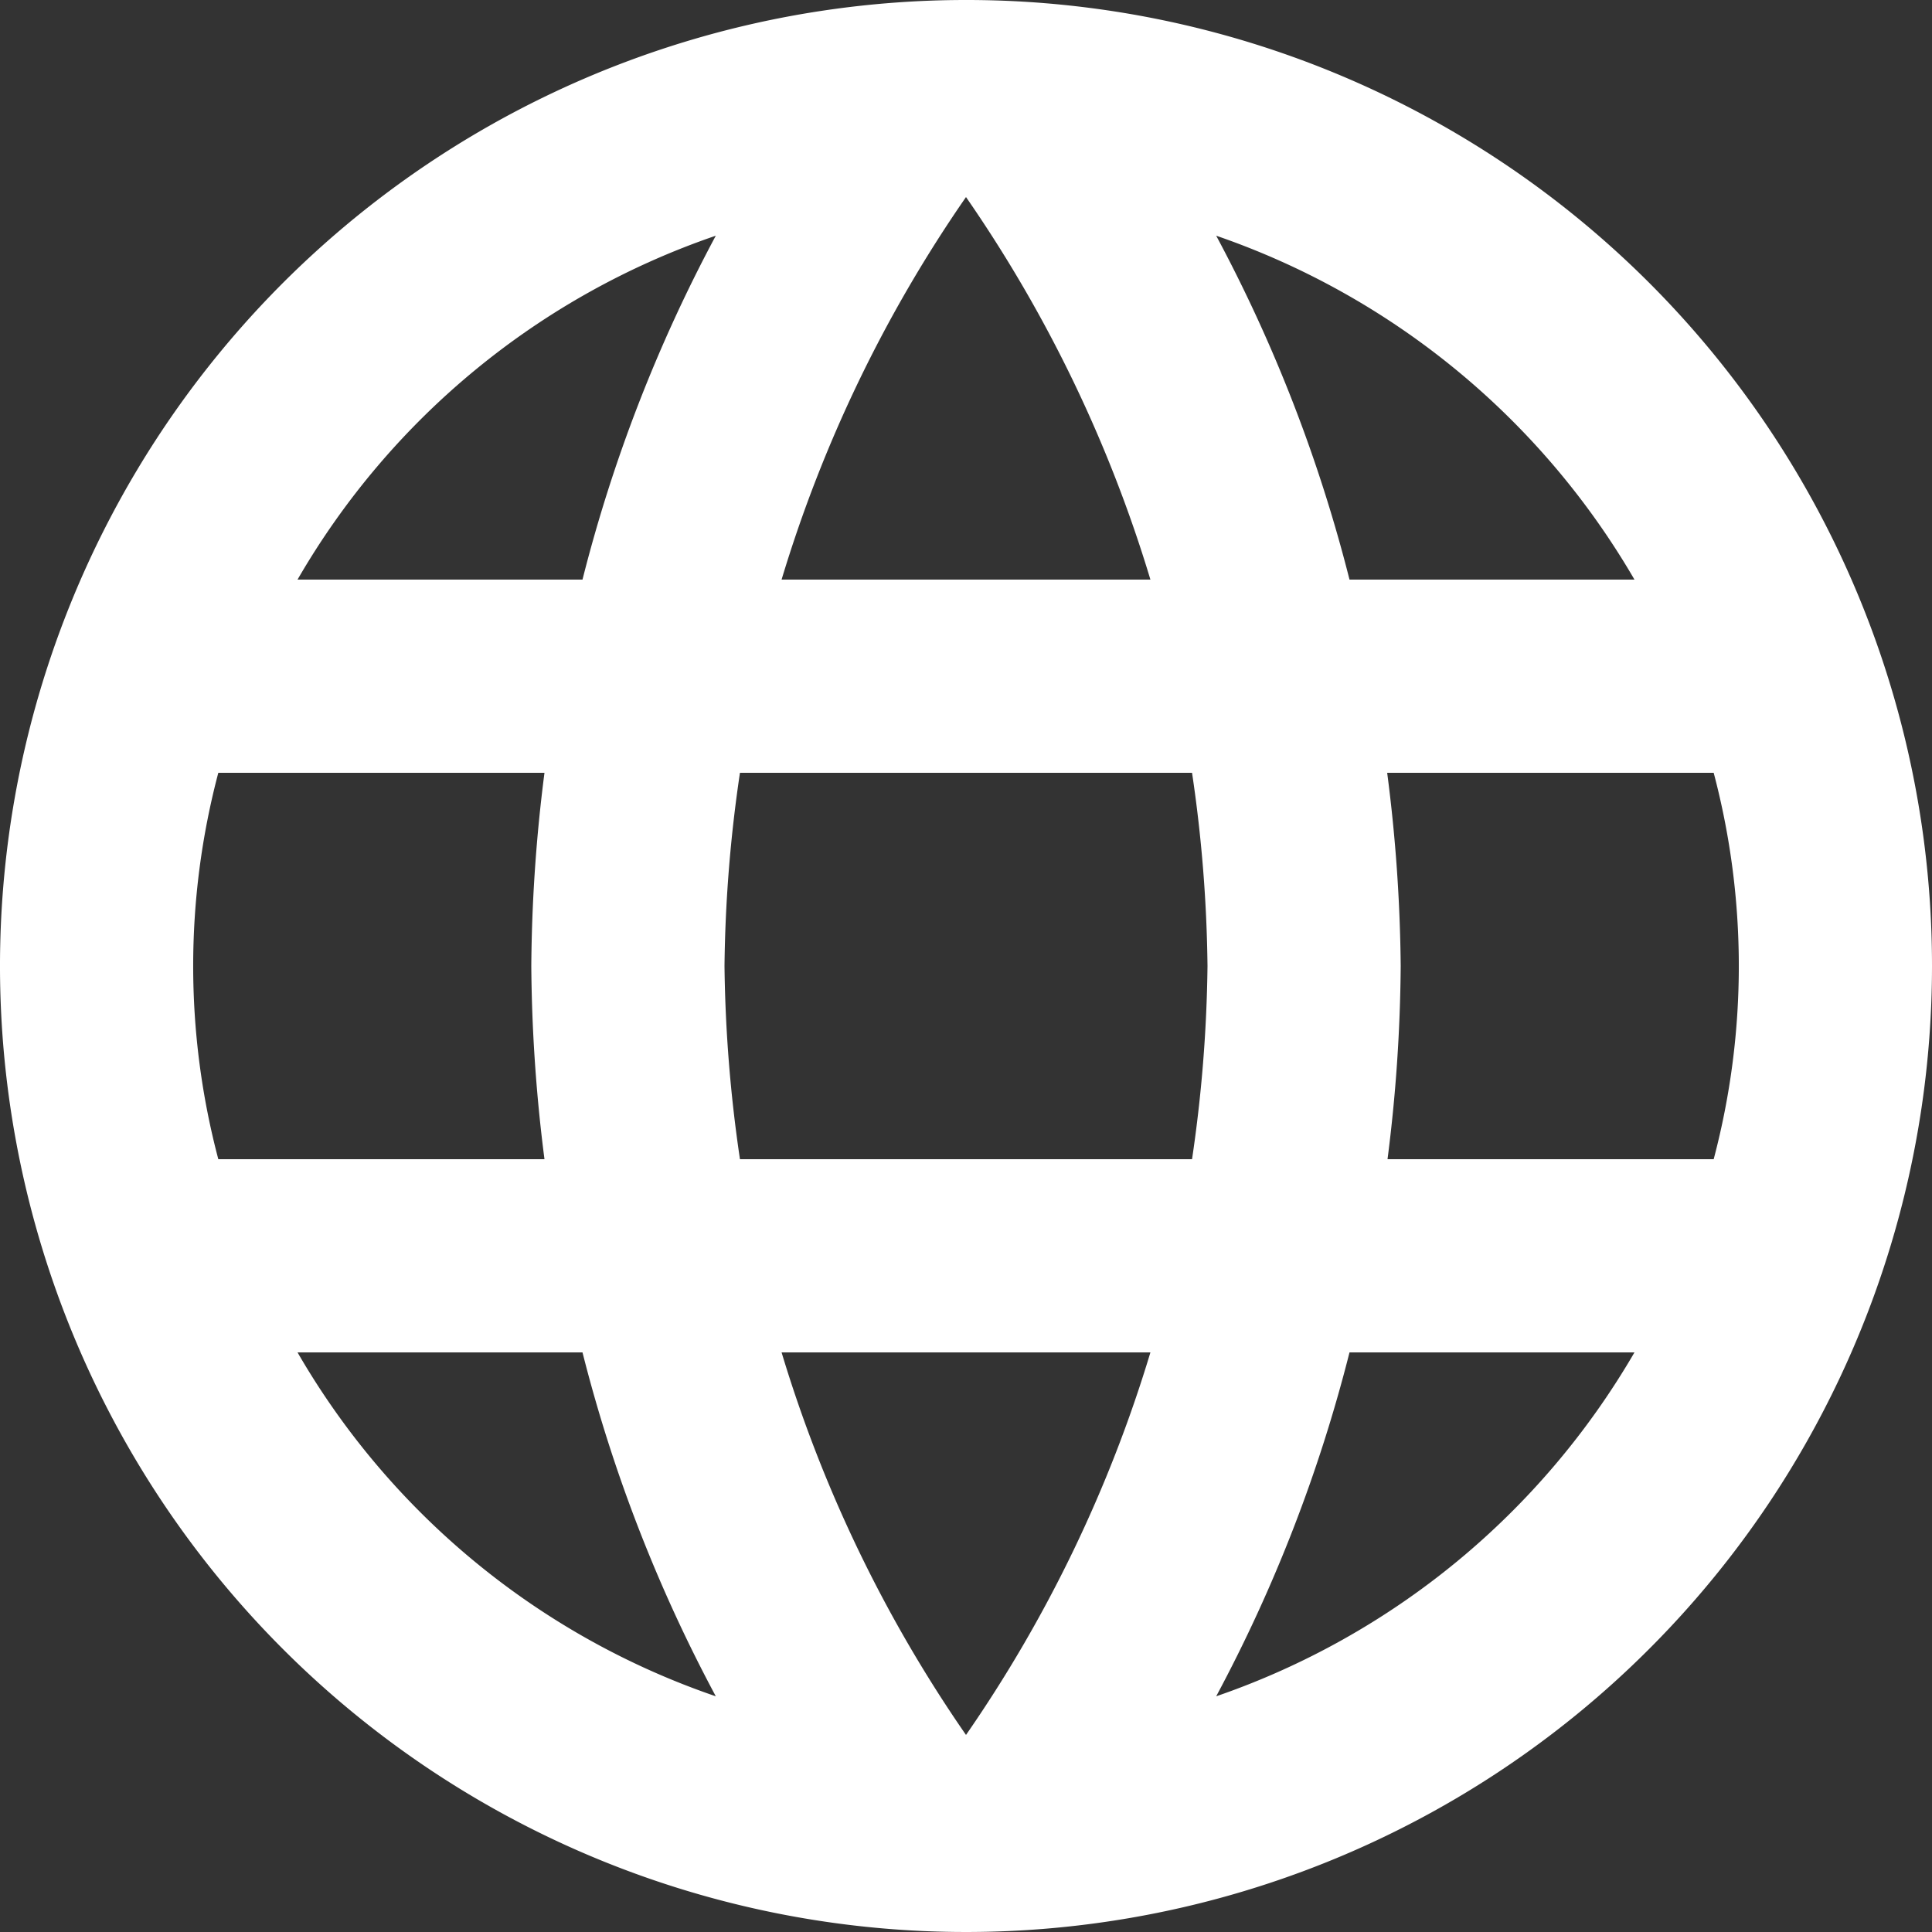 <?xml version="1.0" encoding="UTF-8"?> <svg xmlns="http://www.w3.org/2000/svg" class="nl-svg-icon" viewBox="0 0 22 22"><rect x="0" y="0" width="22" height="22" fill="#333333" stroke="none"/><path id="internet" fill="#ffffff" d="M10.989 0A11 11 0 1022 11 10.995 10.995 0 0010.989 0zm7.623 6.6h-3.245a17.214 17.214 0 00-1.518-3.916A8.833 8.833 0 0118.612 6.6zM11 2.244A15.5 15.5 0 0113.1 6.6H8.9A15.5 15.5 0 0111 2.244zM2.486 13.2a8.6 8.6 0 010-4.4H6.2a18.167 18.167 0 00-.15 2.2 18.167 18.167 0 00.15 2.2zm.9 2.2h3.247a17.214 17.214 0 001.518 3.916A8.785 8.785 0 013.388 15.4zm3.247-8.8H3.388a8.785 8.785 0 014.763-3.916A17.214 17.214 0 006.633 6.6zM11 19.756A15.5 15.5 0 018.9 15.4h4.2a15.5 15.5 0 01-2.1 4.356zm2.574-6.556H8.426A16.184 16.184 0 018.25 11a16.043 16.043 0 01.176-2.2h5.148a16.043 16.043 0 01.176 2.2 16.184 16.184 0 01-.176 2.2zm.275 6.116a17.214 17.214 0 001.518-3.916h3.245a8.833 8.833 0 01-4.763 3.916zM15.8 13.2a18.167 18.167 0 00.15-2.2 18.167 18.167 0 00-.154-2.2h3.718a8.6 8.6 0 010 4.4z"></path></svg> 